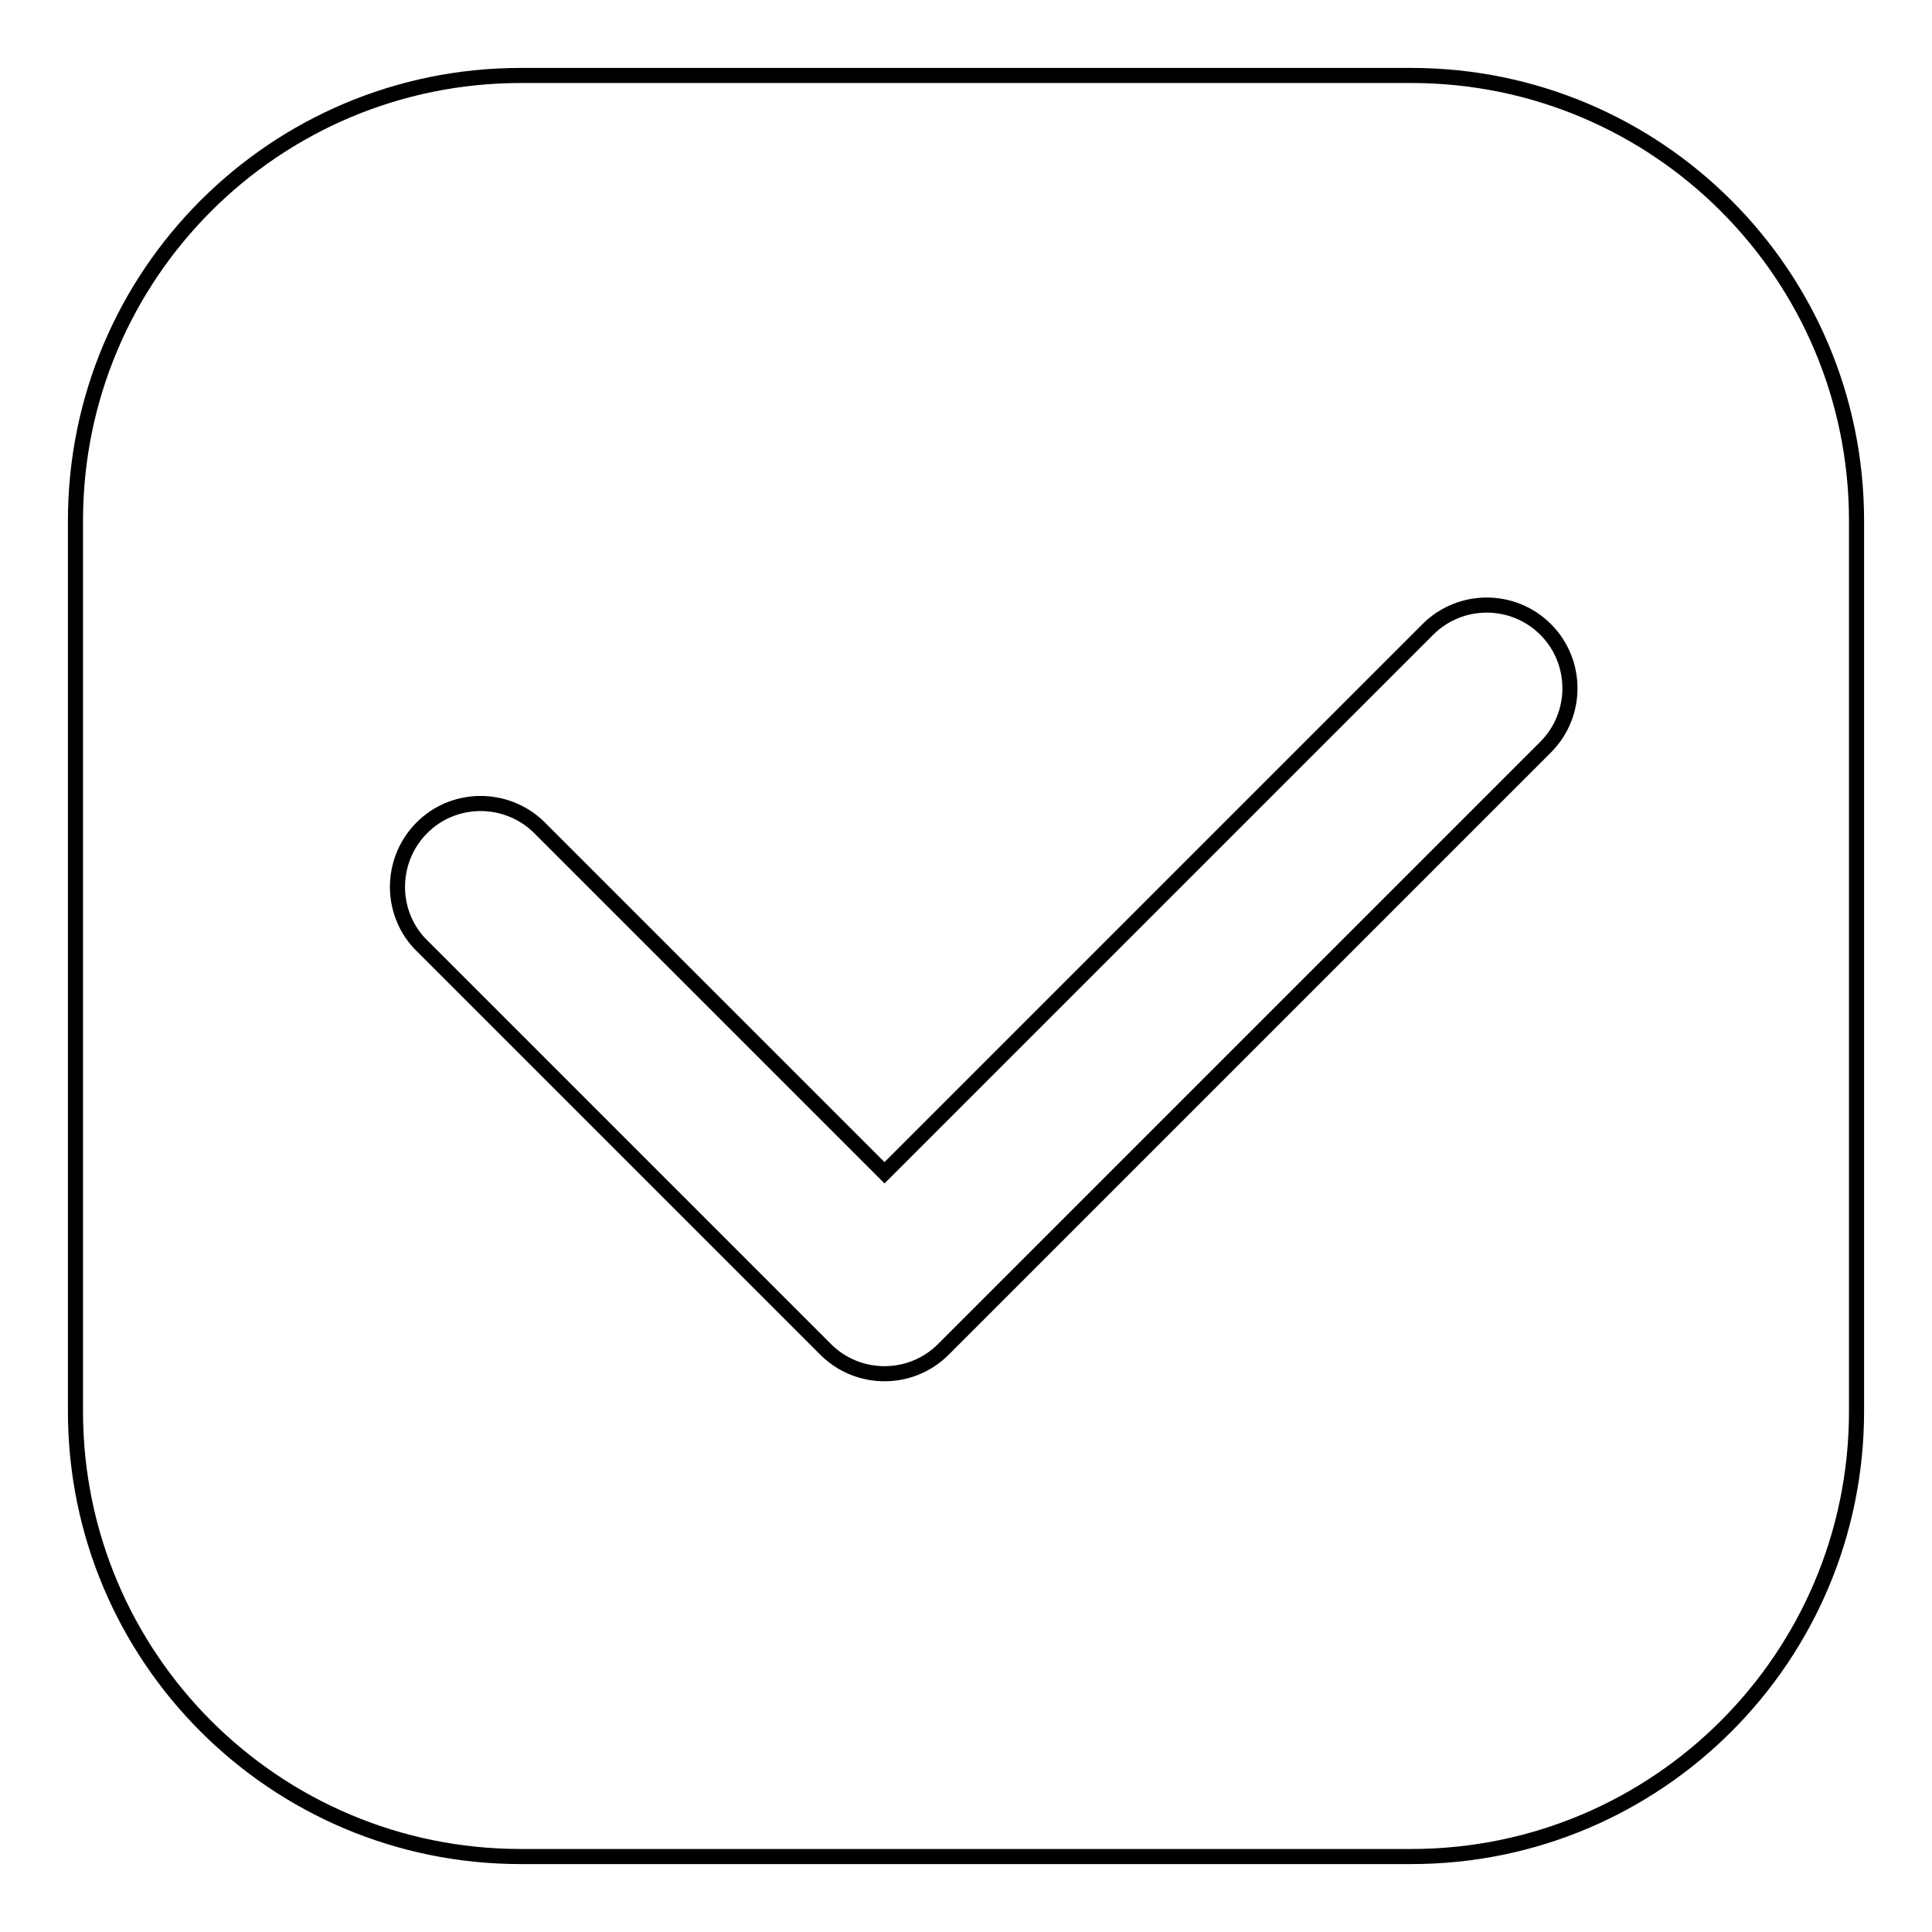 <?xml version="1.0" encoding="utf-8"?>
<!-- Svg Vector Icons : http://www.onlinewebfonts.com/icon -->
<!DOCTYPE svg PUBLIC "-//W3C//DTD SVG 1.1//EN" "http://www.w3.org/Graphics/SVG/1.1/DTD/svg11.dtd">
<svg version="1.1" xmlns="http://www.w3.org/2000/svg" xmlns:xlink="http://www.w3.org/1999/xlink" x="0px" y="0px" viewBox="0 0 256 256" enable-background="new 0 0 256 256" xml:space="preserve">
<g> <path stroke-width="2" fill-opacity="0" stroke="#000000"  d="M117.2,155.4L71.8,110c-4.2-4.5-11.2-4.7-15.6-0.6c-4.5,4.2-4.7,11.2-0.6,15.6c0.2,0.2,0.4,0.4,0.6,0.6 l53.2,53.2c4.3,4.3,11.3,4.3,15.6,0c0,0,0,0,0,0l79.8-79.8c4.3-4.3,4.3-11.3,0-15.6c-4.3-4.3-11.3-4.3-15.6,0L117.2,155.4 L117.2,155.4z M69,10h118c32.6,0,59,26.4,59,59v118c0,32.6-26.4,59-59,59H69c-32.6,0-59-26.4-59-59V69C10,36.4,36.4,10,69,10z"/></g>
</svg>